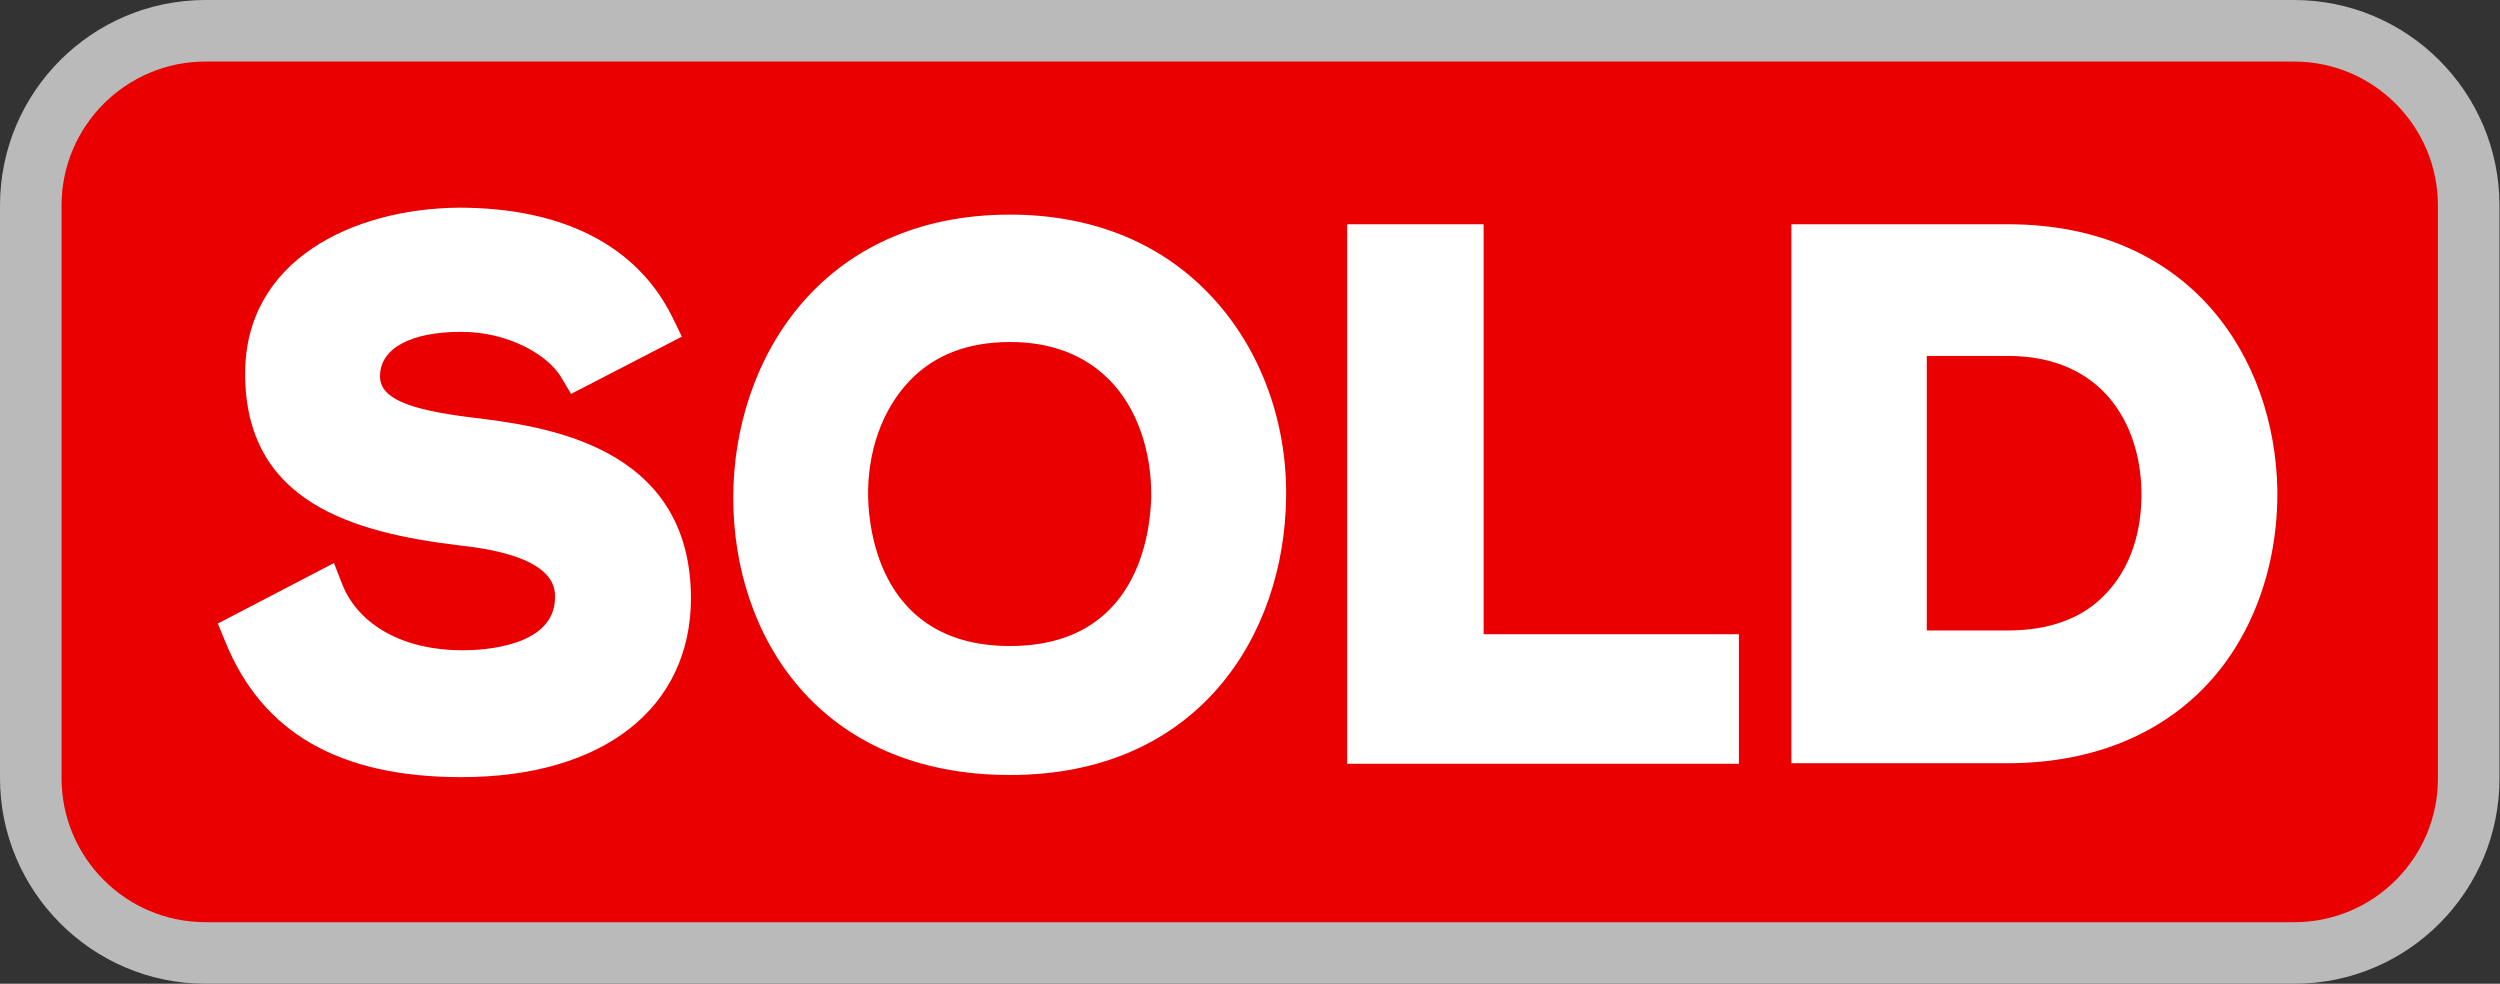 <?xml version="1.0" encoding="UTF-8"?>
<!DOCTYPE svg PUBLIC '-//W3C//DTD SVG 1.0//EN'
          'http://www.w3.org/TR/2001/REC-SVG-20010904/DTD/svg10.dtd'>
<svg height="183.8" preserveAspectRatio="xMidYMid meet" version="1.0" viewBox="0.0 0.0 467.1 183.8" width="467.1" xmlns="http://www.w3.org/2000/svg" xmlns:xlink="http://www.w3.org/1999/xlink" zoomAndPan="magnify"
><rect x="0.0" y="0.0" width="467.1" height="183.8" fill="#333333" stroke="none"/><g
  ><g id="change1_1"
    ><path d="M428.7,183.8H38.4C17.2,183.8,0,166.5,0,145.4V38.4C0,17.2,17.2,0,38.4,0h390.2c21.2,0,38.4,17.2,38.4,38.4 v106.9C467.1,166.5,449.9,183.8,428.7,183.8z M38.4,23C29.9,23,23,29.9,23,38.4v106.9c0,8.5,6.9,15.4,15.4,15.4h390.2 c8.5,0,15.4-6.9,15.4-15.4V38.4c0-8.5-6.9-15.4-15.4-15.4H38.4z" fill="#bababa"
    /></g
    ><g id="change2_1"
    ><path d="M428.7,172.3H38.4c-14.9,0-26.9-12.1-26.9-26.9V38.4c0-14.9,12.1-26.9,26.9-26.9h390.2 c14.9,0,26.9,12.1,26.9,26.9v106.9C455.6,160.2,443.5,172.3,428.7,172.3z" fill="#ea0000"
    /></g
    ><g fill="#fff" id="change3_1"
    ><path d="M88.1,78C75.9,76.5,71,74.3,71,70.3c0-5.2,5.7-8.3,15.2-8.3c8.8,0,16.1,4.3,18.6,8.4l1.9,3.2l20.7-10.7 l-1.7-3.5c-6.6-13.5-20.5-20.6-40-20.6c-19.8,0.2-39.9,9.8-39.9,31c0,24.1,20.2,29.7,40,32.1c17.9,1.9,17.9,7.8,17.9,9.7 c0,9.2-13.3,9.9-17.3,9.9c-10.9,0-19.3-4.6-22.4-12.2l-1.6-4.1l-21.7,11.3l1.4,3.4c6.9,17,21.3,25.3,44.1,25.3 c26.5,0,42.9-12.9,42.9-33.5C129,83,101.4,79.6,88.1,78z"
      /><path d="M188.7,40.1C153.2,40.1,137,67.5,137,93c0,25.8,16,51.8,51.7,51.8c35.2,0,51.3-26.1,51.6-51.9 c0.2-14.7-5.2-28.7-14.8-38.4C216.2,45,203.5,40.1,188.7,40.1z M188.7,120.7c-23.9,0-26.3-21.1-26.5-27.6v0 c-0.2-8.6,2.6-16.6,7.8-22c4.6-4.8,10.9-7.2,18.7-7.2c7.7,0,13.9,2.4,18.5,7c5.2,5.2,8,13.3,7.9,22 C214.9,99.5,212.7,120.7,188.7,120.7z"
      /><path d="M277.2 41.9L251.7 41.9 251.7 142.7 324.9 142.7 324.9 118.5 277.2 118.5z"
      /><path d="M375.1,41.9h-40.4v100.7h40.4c14.9,0,27.5-4.8,36.5-13.9c9.1-9.2,14.1-22.8,13.9-37.3v0 C425,66.8,409.3,41.9,375.1,41.9z M375.1,117.8H360V66.5h15.1c17.9,0,24.7,12.9,25,25c0.2,8-2.2,14.9-6.8,19.6 C389,115.6,382.8,117.8,375.1,117.8z"
    /></g
  ></g
></svg
>
